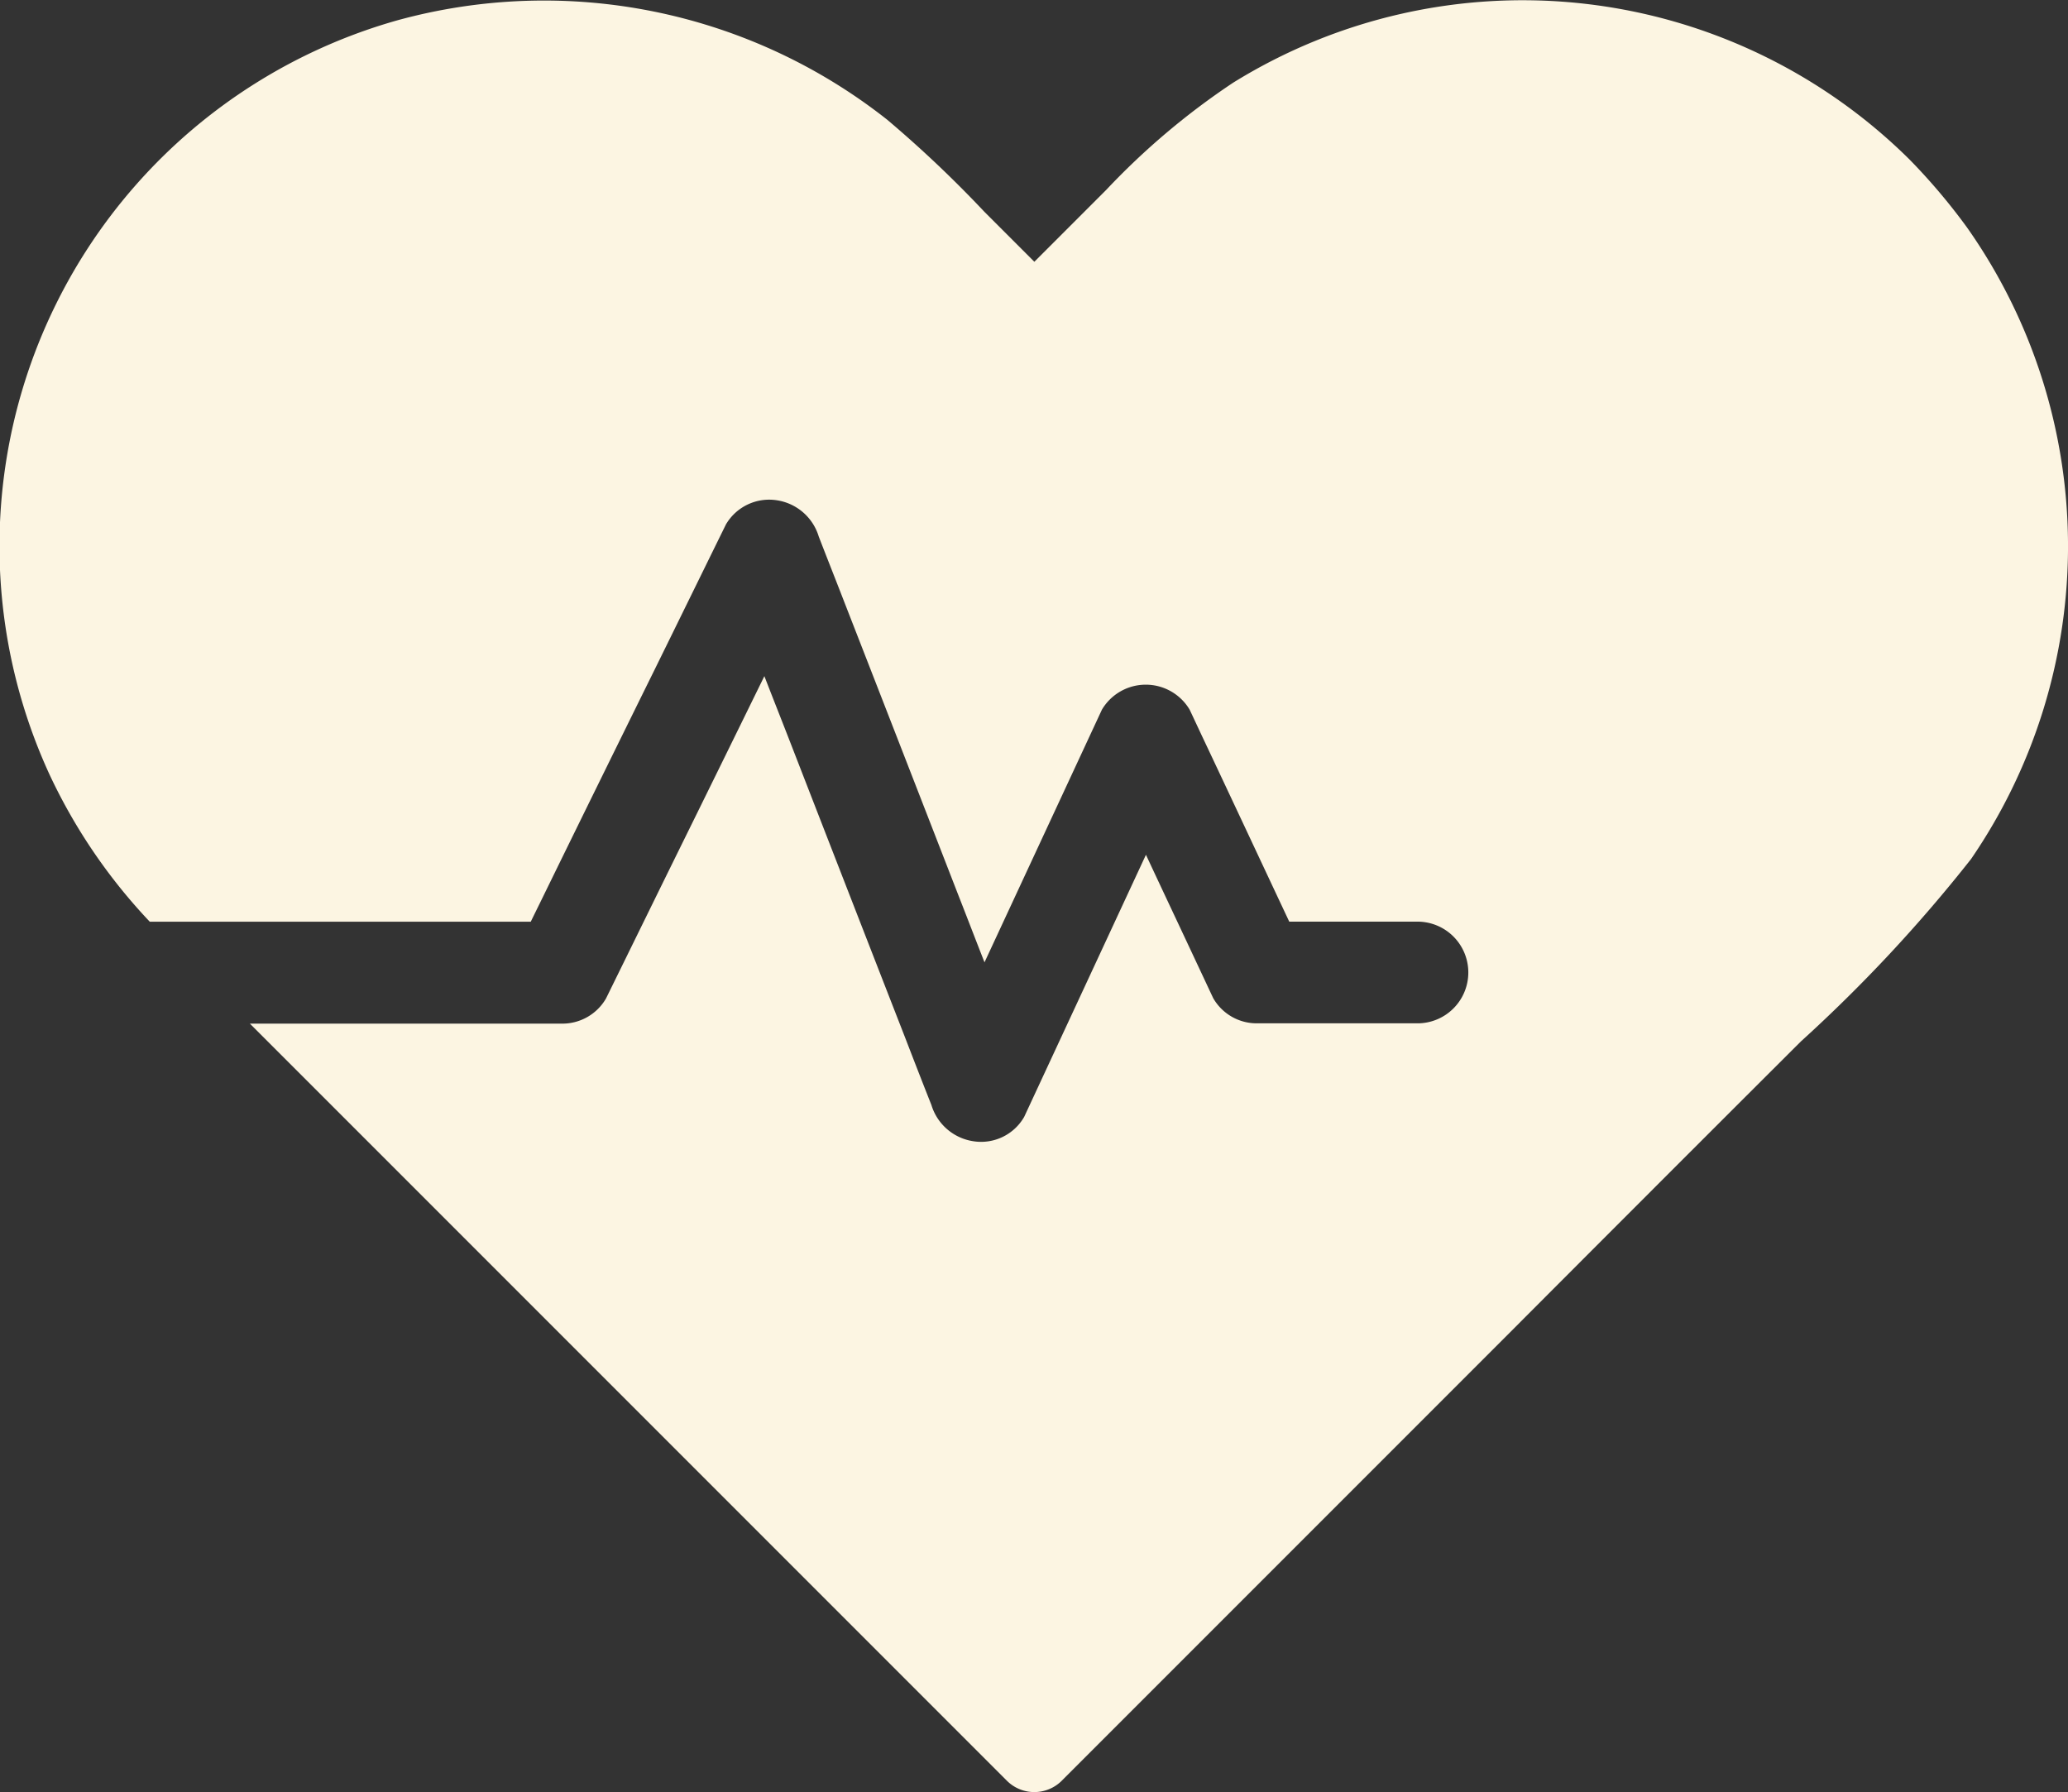 <svg id="グループ_19071" data-name="グループ 19071" xmlns="http://www.w3.org/2000/svg" xmlns:xlink="http://www.w3.org/1999/xlink" width="81.1" height="70.269" viewBox="0 0 81.1 70.269">
  <rect x="0" y="0" width="81.1" height="70.269" fill="#333333" stroke="none"/>
  <defs>
    <clipPath id="clip-path">
      <rect id="長方形_25230" data-name="長方形 25230" width="81.1" height="70.268" fill="#fcf5e2"/>
    </clipPath>
  </defs>
  <g id="グループ_19070" data-name="グループ 19070" clip-path="url(#clip-path)">
    <path id="パス_46675" data-name="パス 46675" d="M77.295,33.687a58.692,58.692,0,0,1-6.669,7.147Q64.87,46.576,59.133,52.328L47.141,64.32l-5.522,5.522a1.523,1.523,0,0,1-2.113,0l-.169-.169-3.748-3.748-7.107-7.107-8.453-8.453-7.775-7.775L9.8,40.137H22.041a1.975,1.975,0,0,0,1.725-.987c.917-1.864,1.834-3.738,2.751-5.6,1.156-2.343,2.313-4.7,3.459-7.038.359.927.728,1.854,1.087,2.781q2.213,5.7,4.436,11.4c.339.877.678,1.754,1.027,2.632a2.033,2.033,0,0,0,1.655,1.425,1.948,1.948,0,0,0,1.984-.957q2.392-5.144,4.775-10.277c.7,1.5,1.4,2.98,2.1,4.476.179.379.359.768.538,1.146a1.964,1.964,0,0,0,1.725.987h6.33a1.994,1.994,0,0,0,0-3.987H50.56c-1.126-2.392-2.243-4.785-3.369-7.167-.179-.379-.359-.768-.538-1.146a2,2,0,0,0-3.439,0q-2.3,4.949-4.605,9.908c-.349-.887-.688-1.774-1.037-2.662q-2.213-5.7-4.436-11.4c-.339-.877-.688-1.754-1.027-2.632a2.033,2.033,0,0,0-1.655-1.425,1.965,1.965,0,0,0-1.984.947c-.917,1.864-1.834,3.738-2.751,5.6q-2.2,4.456-4.386,8.922c-.169.349-.349.708-.518,1.057H5.873a21.84,21.84,0,0,1-3.927-5.762A21.422,21.422,0,0,1,15.6.792,21.717,21.717,0,0,1,34.8,4.7a46.2,46.2,0,0,1,3.8,3.6l1.964,1.964,2.821-2.821a28.6,28.6,0,0,1,4.974-4.2,21.552,21.552,0,0,1,26.525,3.01,23.908,23.908,0,0,1,2.253,2.662,21.691,21.691,0,0,1,.159,24.771" transform="translate(0 0)" fill="#fcf5e2"/>
  </g>
</svg>

